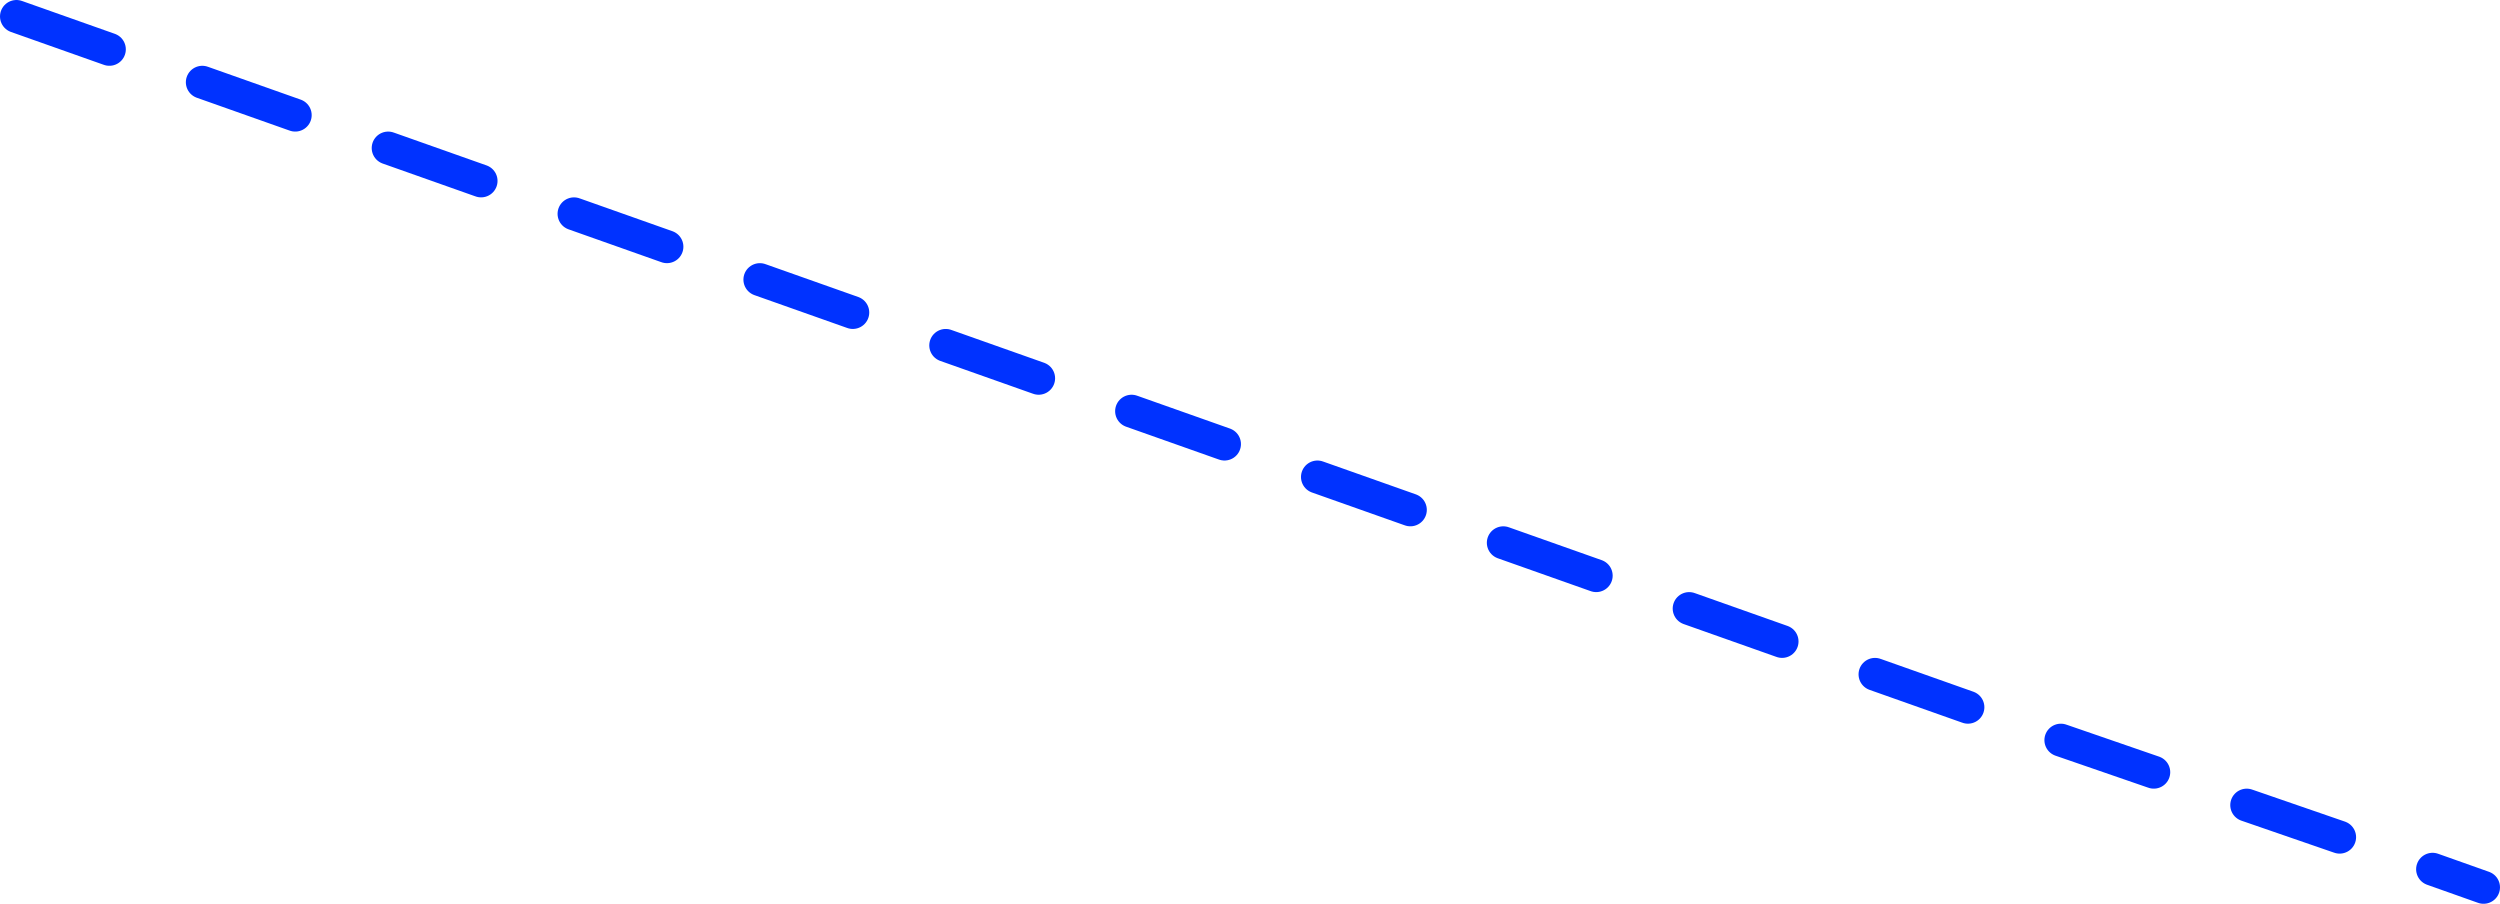 <?xml version="1.0" encoding="UTF-8" standalone="no"?>
<svg xmlns:xlink="http://www.w3.org/1999/xlink" height="109.9px" width="304.0px" xmlns="http://www.w3.org/2000/svg">
  <g transform="matrix(1.0, 0.0, 0.0, 1.0, -214.05, -188.05)">
    <path d="M419.45 262.05 L430.75 266.05 M464.65 278.05 L475.95 281.95 M442.05 270.05 L453.35 274.05 M351.65 238.05 L362.95 242.05 M329.05 230.05 L340.35 234.05 M374.25 246.05 L385.55 250.05 M396.85 254.05 L408.15 258.05 M509.85 293.75 L516.05 295.95 M487.25 285.95 L498.55 289.85 M216.05 190.05 L227.35 194.05 M306.45 222.05 L317.75 226.05 M283.85 214.05 L295.15 218.05 M261.25 206.05 L272.55 210.05 M238.65 198.05 L249.95 202.05" fill="none" stroke="#0032ff" stroke-linecap="round" stroke-linejoin="round" stroke-width="4.0"/>
  </g>
</svg>
